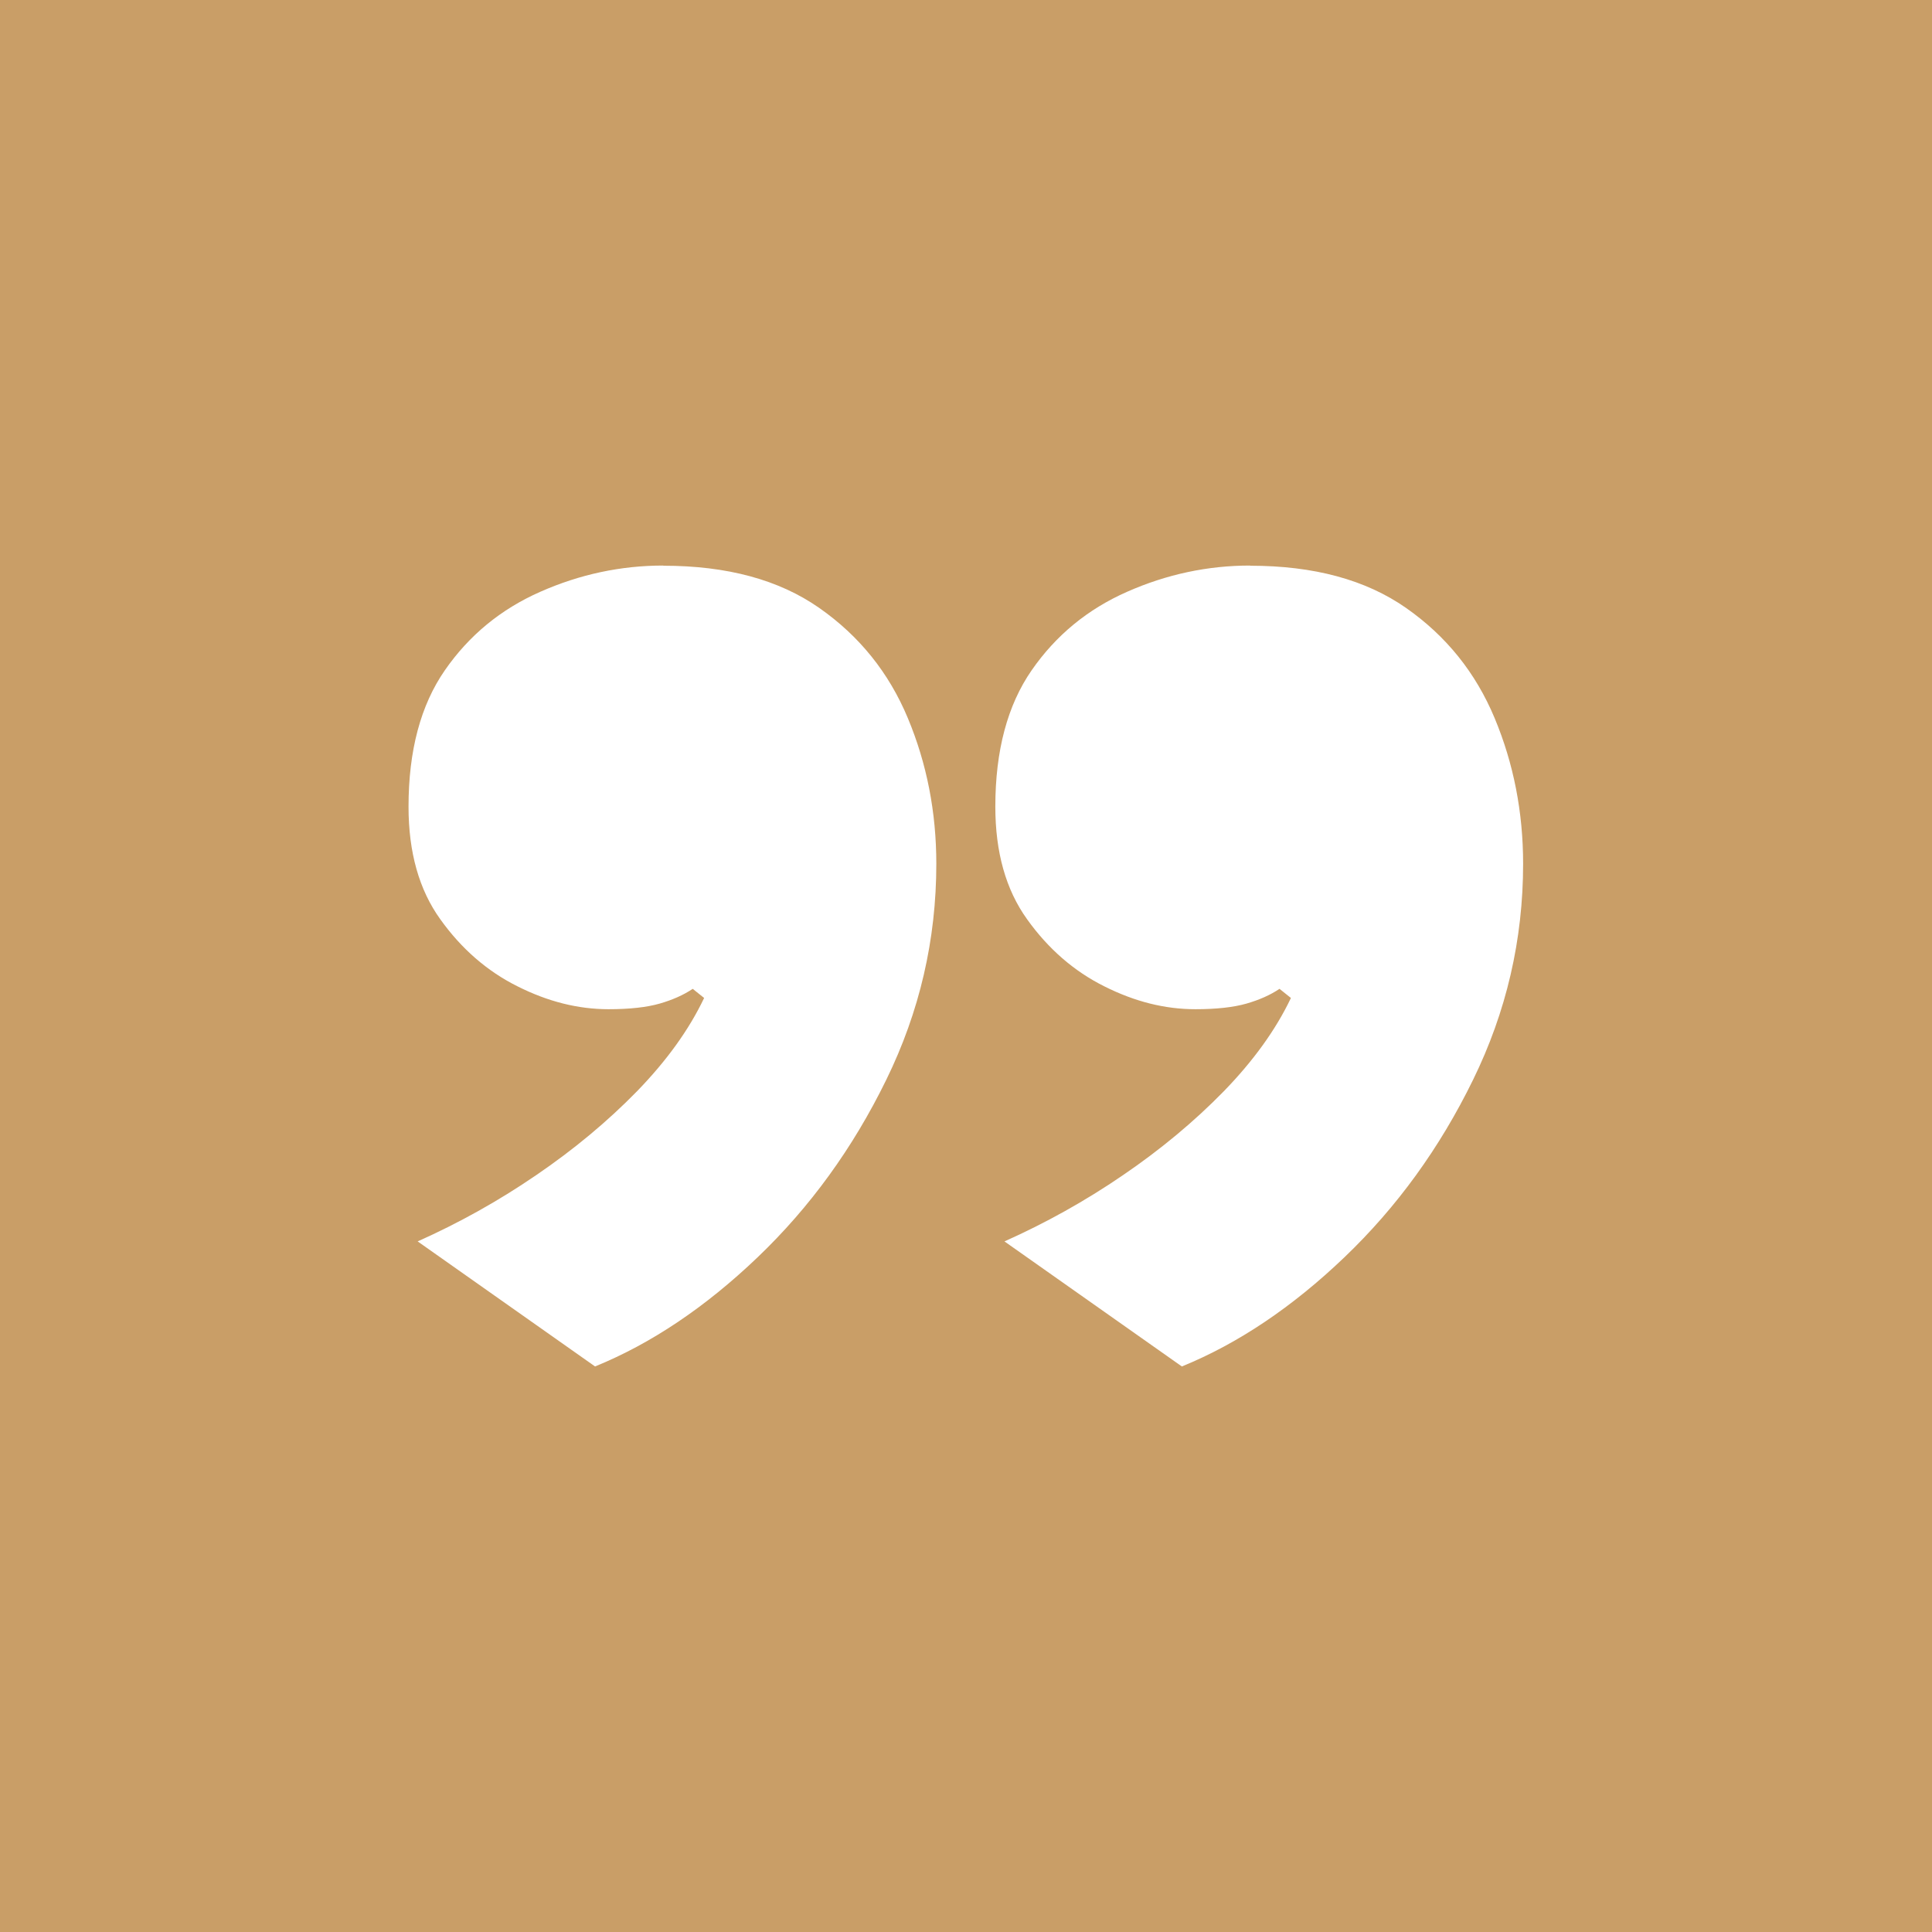 <?xml version="1.0" encoding="UTF-8"?> <svg xmlns="http://www.w3.org/2000/svg" id="uuid-e4e09443-28ca-4c2f-82b0-795d855a4ed2" viewBox="0 0 110 110"><rect width="110" height="110" fill="#c99e67"></rect><path d="M37.77,32.21c3.63,0,6.58,.8,8.87,2.4,2.29,1.6,3.97,3.69,5.05,6.28,1.08,2.59,1.62,5.35,1.62,8.29,0,4.32-.95,8.42-2.85,12.3-1.9,3.89-4.34,7.25-7.32,10.1-2.98,2.85-6.07,4.92-9.26,6.22l-10.1-7.12c2.33-1.04,4.58-2.29,6.73-3.76,2.16-1.47,4.08-3.07,5.76-4.79,1.68-1.73,2.96-3.5,3.82-5.31l-.65-.52c-.52,.35-1.15,.63-1.88,.84-.73,.21-1.71,.32-2.91,.32-1.73,0-3.45-.43-5.18-1.3-1.73-.86-3.2-2.14-4.4-3.82-1.21-1.68-1.81-3.82-1.81-6.41,0-3.19,.69-5.78,2.07-7.77,1.38-1.99,3.19-3.48,5.44-4.47,2.24-.99,4.58-1.49,6.99-1.49Zm33.41,0c3.63,0,6.58,.8,8.87,2.4,2.29,1.6,3.97,3.69,5.05,6.28,1.08,2.59,1.62,5.35,1.62,8.29,0,4.32-.95,8.42-2.85,12.3-1.9,3.89-4.34,7.25-7.32,10.1-2.98,2.85-6.07,4.92-9.26,6.22l-10.1-7.12c2.33-1.04,4.58-2.29,6.73-3.76,2.16-1.47,4.08-3.07,5.76-4.79,1.68-1.73,2.96-3.5,3.82-5.31l-.65-.52c-.52,.35-1.15,.63-1.88,.84-.73,.21-1.71,.32-2.91,.32-1.73,0-3.45-.43-5.18-1.3-1.73-.86-3.2-2.14-4.4-3.82-1.21-1.68-1.81-3.82-1.81-6.41,0-3.19,.69-5.78,2.07-7.77,1.38-1.99,3.19-3.48,5.44-4.47,2.24-.99,4.58-1.49,6.99-1.49Z" fill="#fff"></path></svg> 